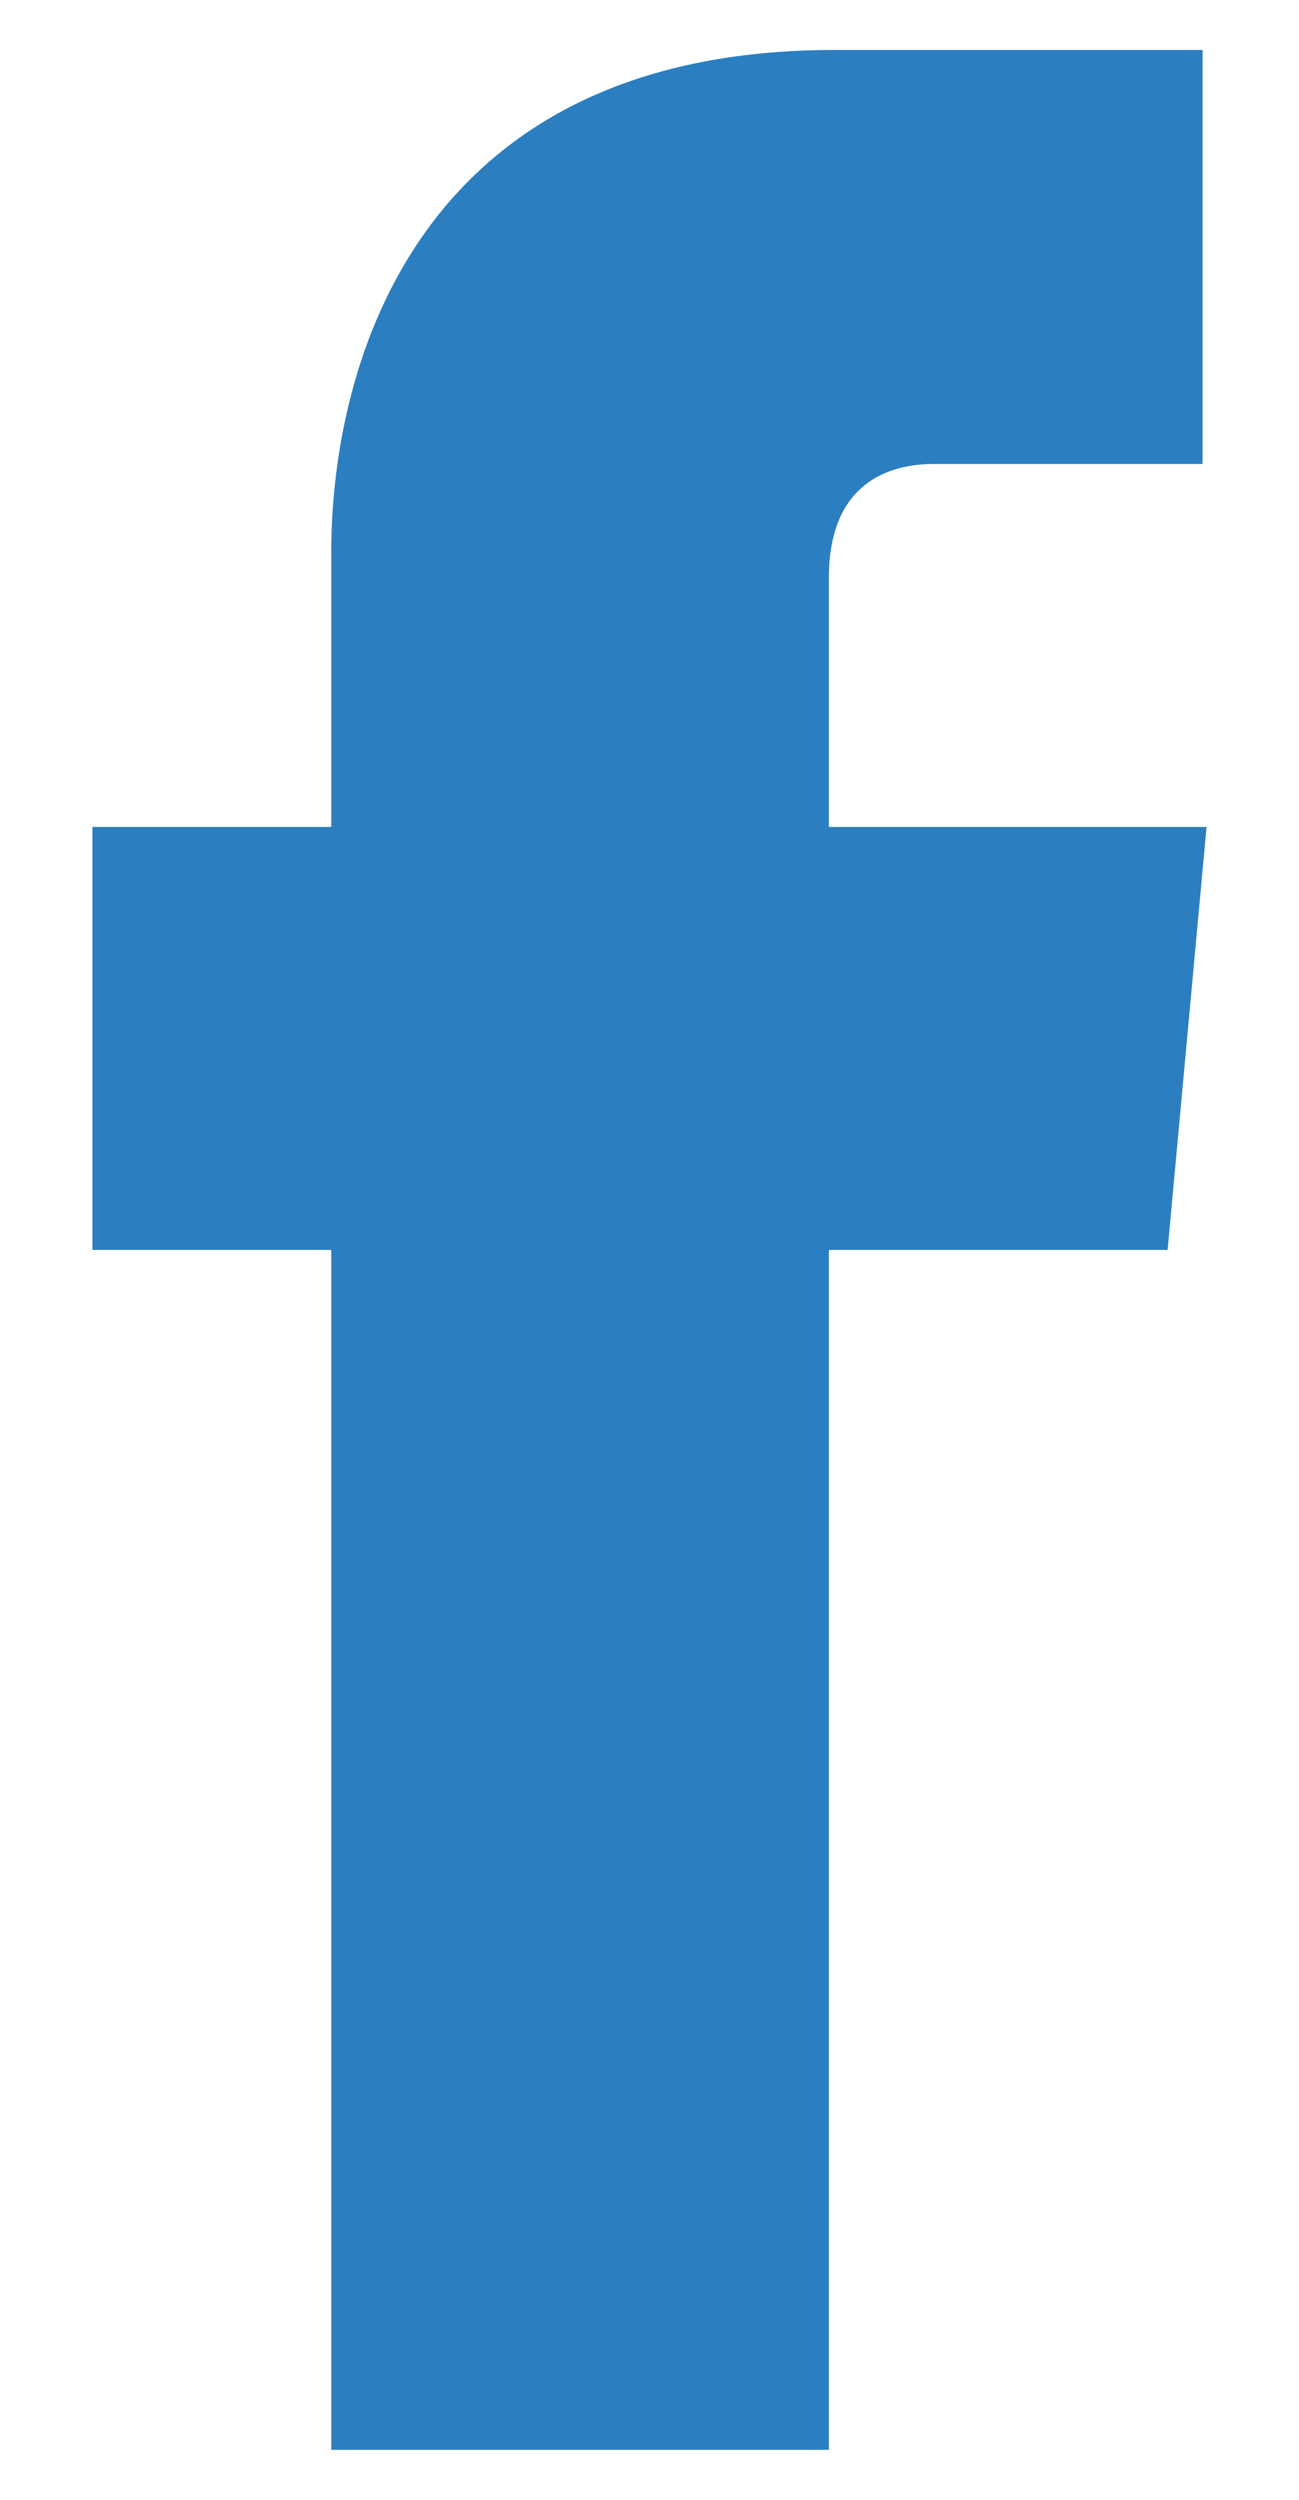 <svg width="13" height="25" viewBox="0 0 13 25" fill="none" xmlns="http://www.w3.org/2000/svg">
<path d="M12.075 8.27H8.295V5.78C8.295 4.83 8.895 4.64 9.345 4.64H12.035V0.5H8.345C4.215 0.5 3.315 3.59 3.315 5.53V8.27H0.925V12.5H3.315V24.5H8.295V12.5H11.685L12.075 8.27Z" fill="#2B7EBF"/>
</svg>
